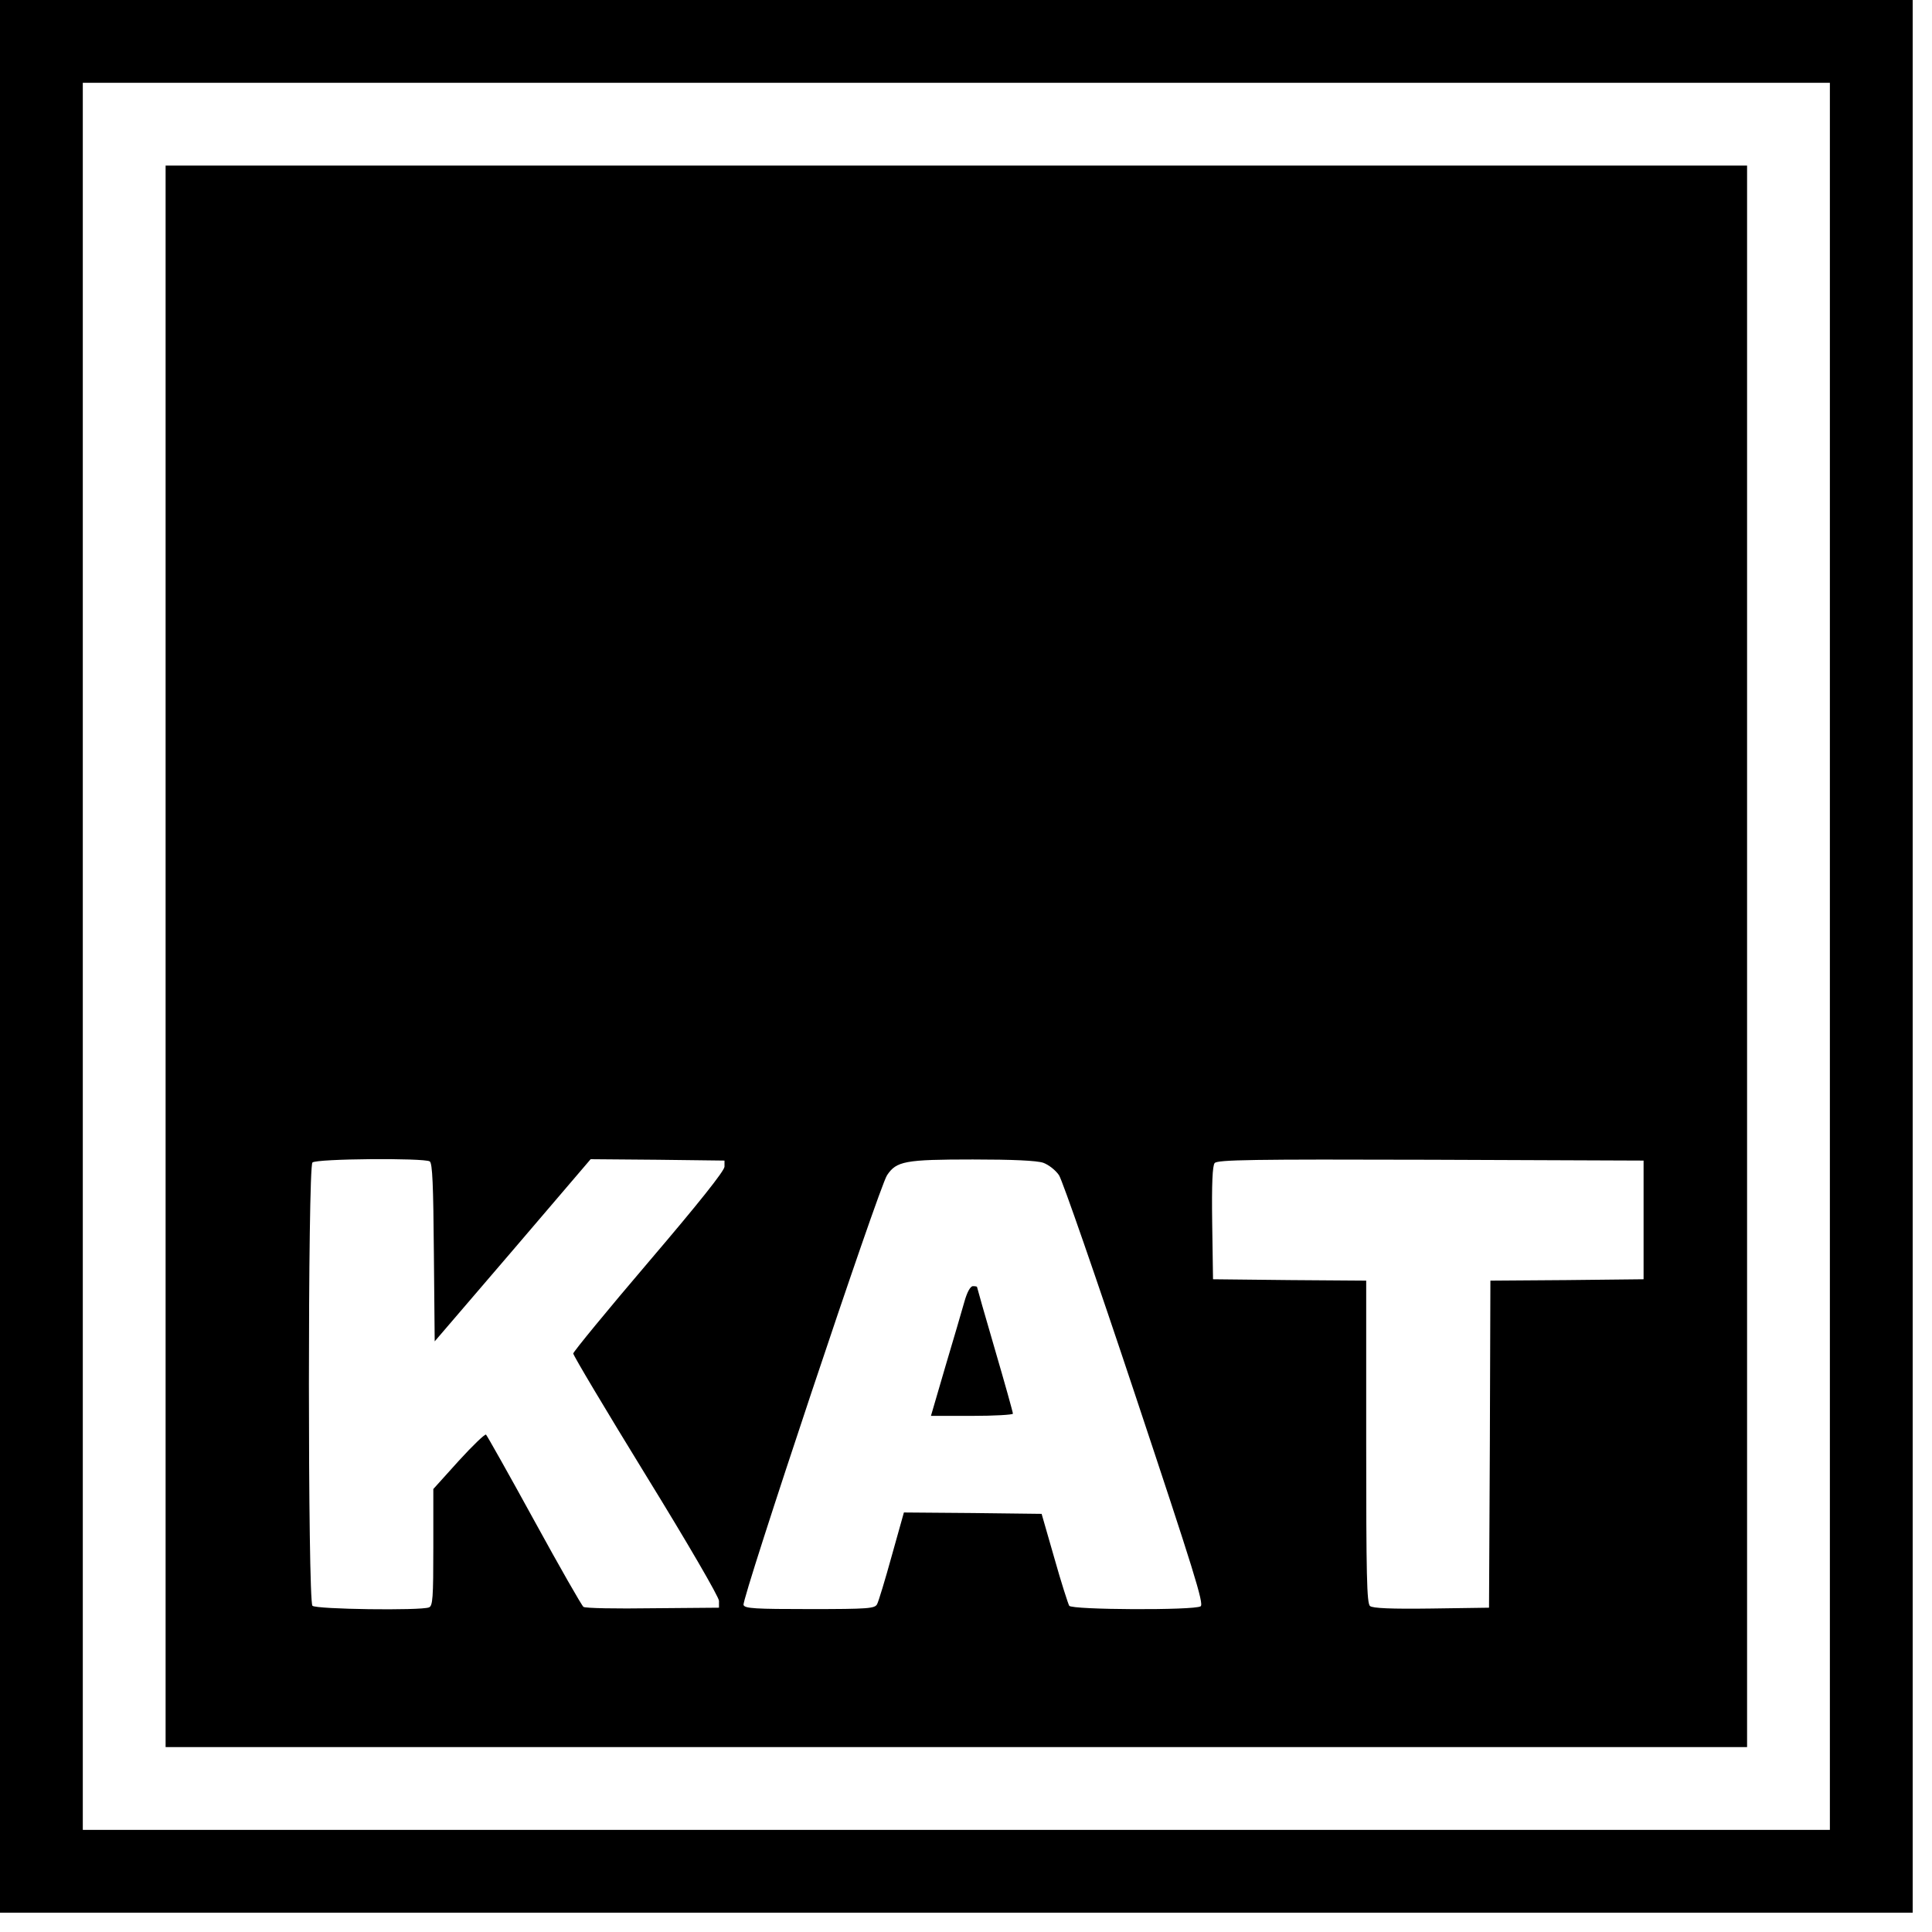 <?xml version="1.0" standalone="no"?>
<!DOCTYPE svg PUBLIC "-//W3C//DTD SVG 20010904//EN"
 "http://www.w3.org/TR/2001/REC-SVG-20010904/DTD/svg10.dtd">
<svg version="1.0" xmlns="http://www.w3.org/2000/svg"
 width="700pt" height="700pt" viewBox="0 0 700 700"
 preserveAspectRatio="xMidYMid meet">
<g transform="translate(0,700) scale(0.1,-0.1)"
fill="#000000" stroke="none">
<path d="M0 3535 l0 -3465 3465 0 3465 0 0 3465 0 3465 -3465 0 -3465 0 0
-3465z m6630 0 l0 -3165 -3165 0 -3165 0 0 3165 0 3165 3165 0 3165 0 0 -3165z"/>
<path d="M600 3535 l0 -2865 2865 0 2865 0 0 2865 0 2865 -2865 0 -2865 0 0
-2865z m957 -743 c10 -6 13 -88 15 -330 l3 -322 283 330 282 330 243 -2 242
-3 0 -22 c0 -15 -94 -133 -274 -344 -151 -177 -274 -327 -274 -333 0 -7 118
-205 263 -441 154 -250 264 -440 265 -455 l0 -25 -240 -2 c-132 -2 -245 0
-251 5 -6 4 -86 144 -178 312 -92 168 -171 308 -175 312 -3 4 -48 -39 -99 -95
l-92 -102 0 -211 c0 -184 -2 -213 -16 -218 -31 -12 -409 -7 -422 6 -17 17 -17
1589 0 1606 14 14 404 17 425 4z m2223 -5 c19 -7 44 -26 57 -45 12 -18 136
-375 275 -793 214 -643 251 -761 238 -769 -23 -15 -467 -13 -476 2 -4 7 -29
84 -54 173 l-46 160 -249 3 -250 2 -44 -157 c-24 -87 -48 -166 -53 -175 -8
-16 -30 -18 -244 -18 -197 0 -236 2 -240 15 -8 19 491 1515 520 1557 34 51 65
57 311 57 144 0 232 -4 255 -12z m2175 -207 l0 -215 -277 -3 -278 -2 -2 -593
-3 -592 -209 -3 c-145 -2 -213 1 -222 9 -12 9 -14 112 -14 595 l0 584 -277 2
-278 3 -3 204 c-2 142 1 208 9 217 10 12 136 14 783 12 l771 -3 0 -215z"/>
<path d="M3494 2283 c-9 -32 -40 -138 -69 -235 l-52 -178 148 0 c82 0 149 4
149 8 0 5 -29 109 -65 232 -36 123 -65 225 -65 227 0 2 -7 3 -15 3 -9 0 -21
-21 -31 -57z"/>
</g>
</svg>
